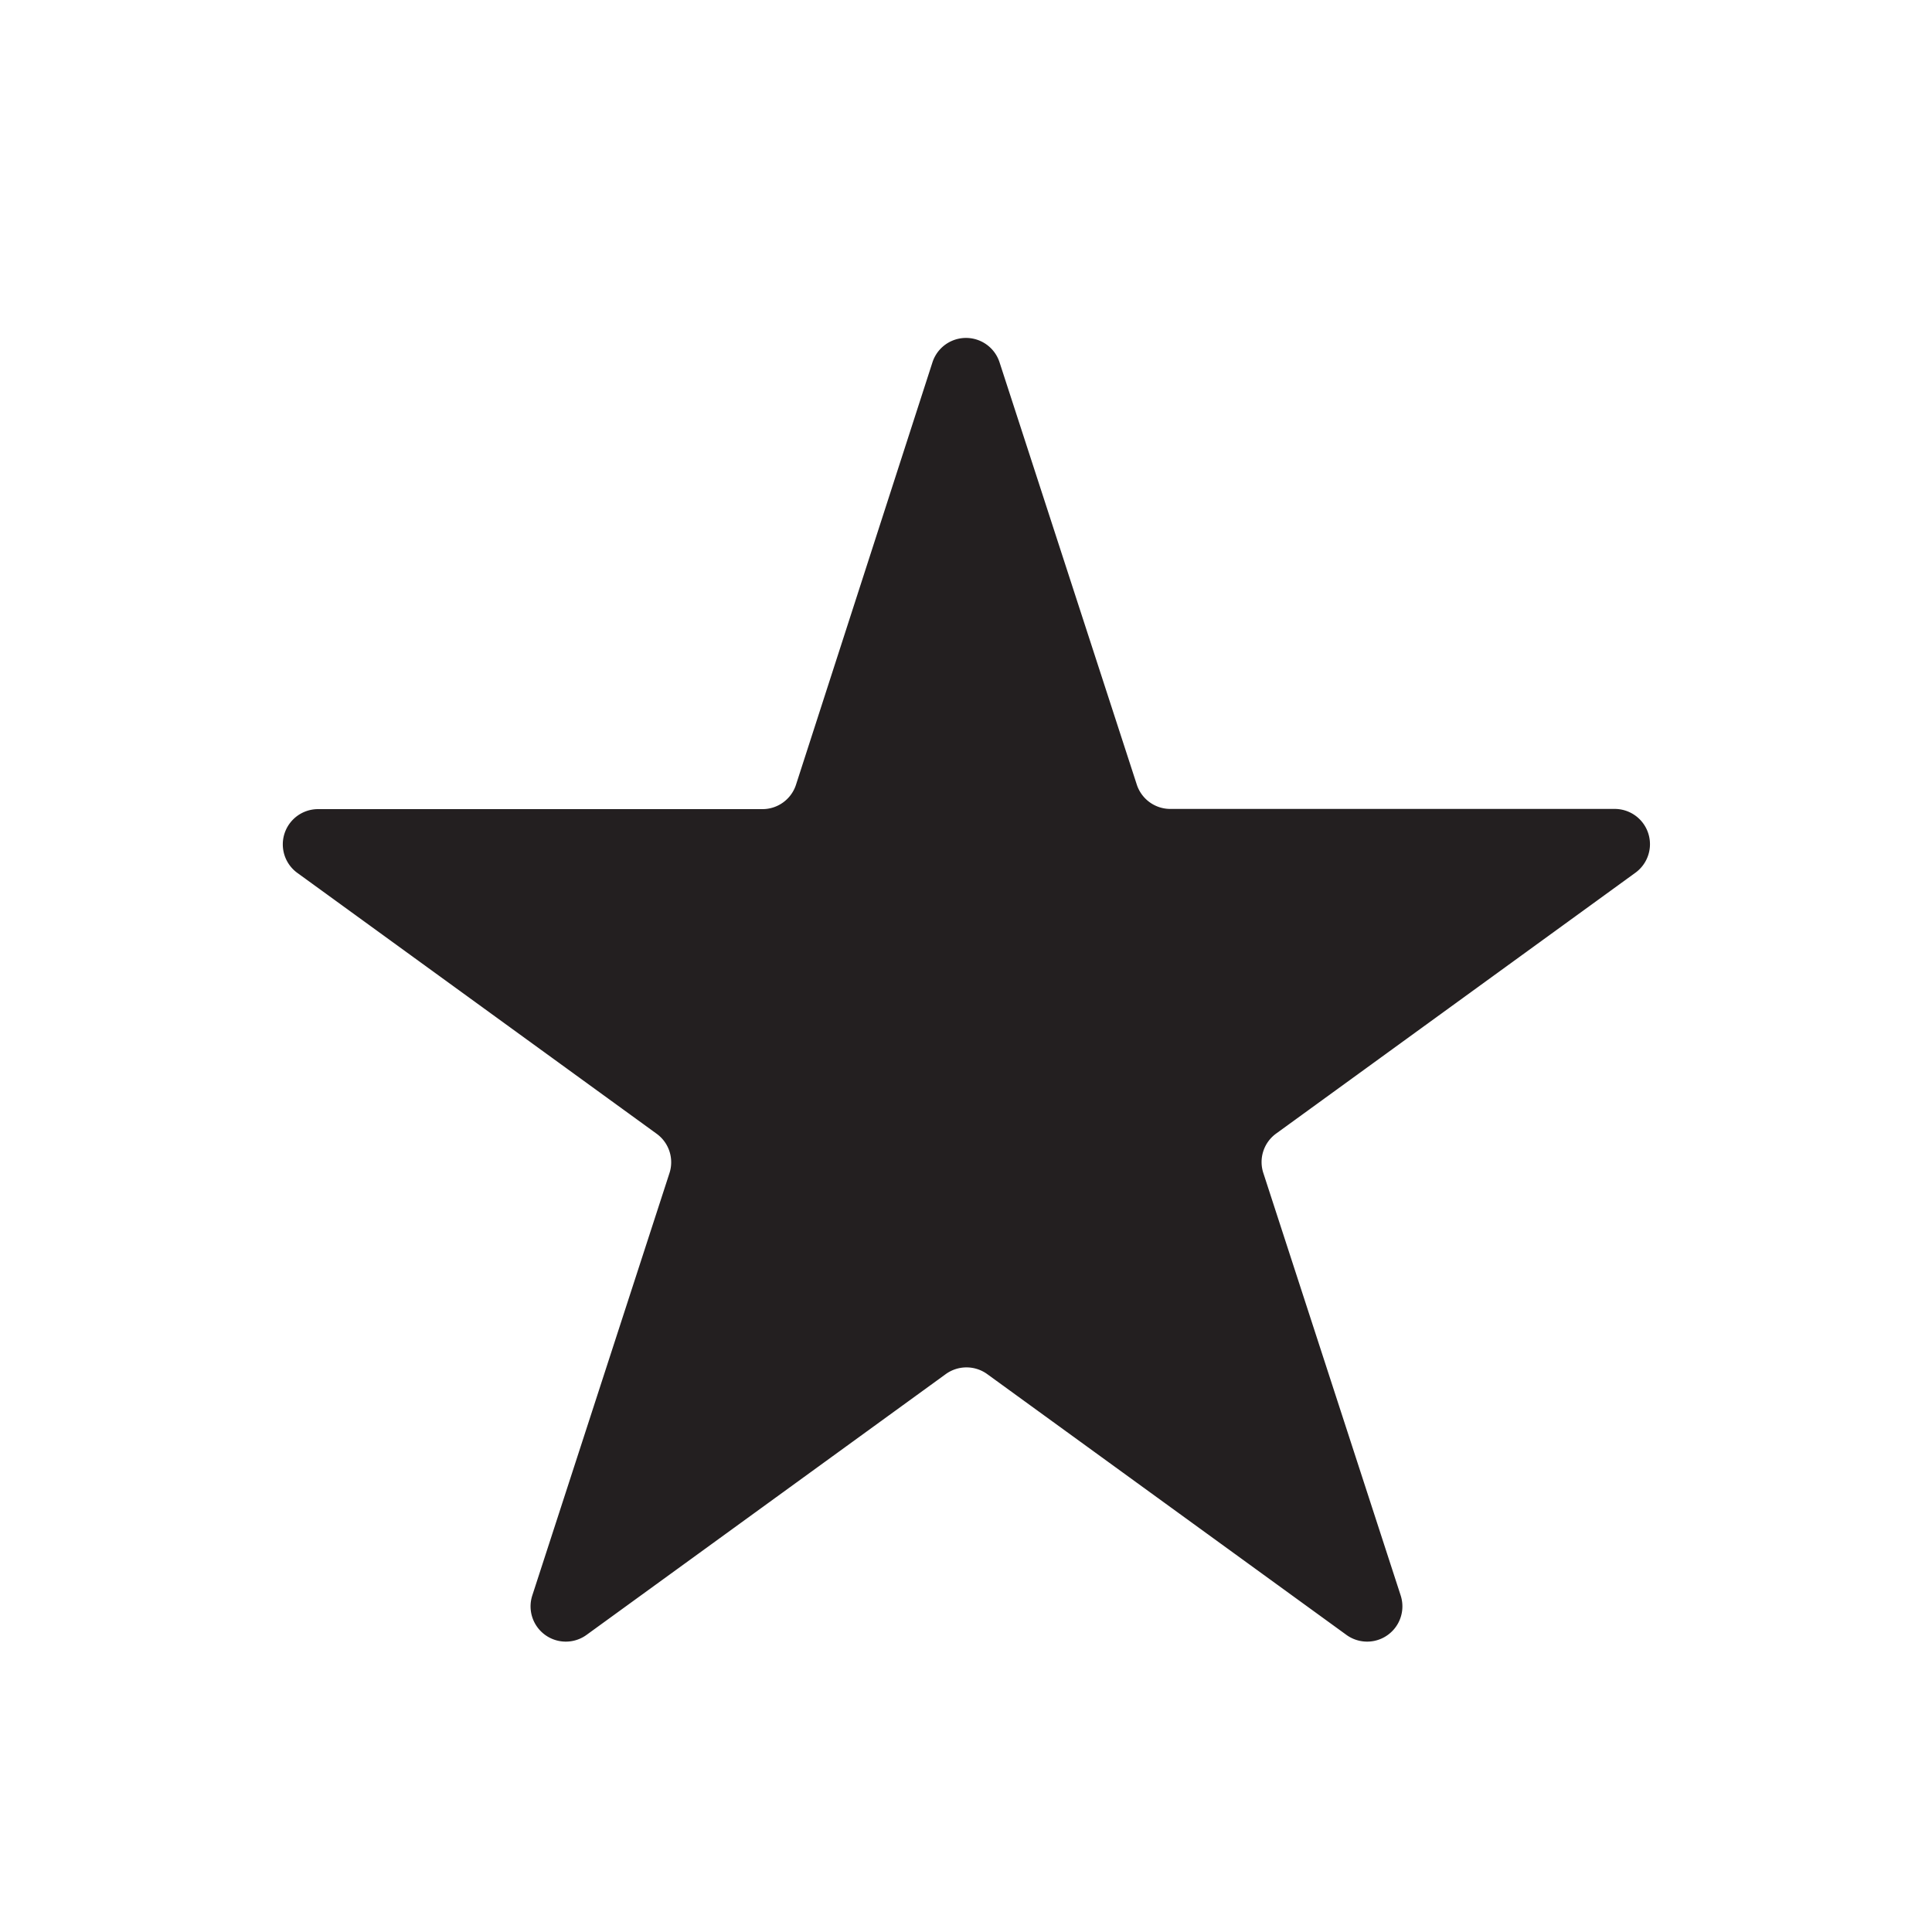 <svg id="Layer_1" data-name="Layer 1" xmlns="http://www.w3.org/2000/svg" viewBox="0 0 200 200"><defs><style>.cls-1{fill:#231f20;}</style></defs><path class="cls-1" d="M103.47,37.5l14.21,43.72a3.65,3.65,0,0,0,3.47,2.52h46a3.65,3.65,0,0,1,2.14,6.61l-37.19,27a3.64,3.64,0,0,0-1.32,4.08L145,165.17a3.65,3.65,0,0,1-5.61,4.08l-37.19-27a3.66,3.66,0,0,0-4.3,0l-37.19,27a3.65,3.65,0,0,1-5.61-4.08l14.2-43.72a3.64,3.64,0,0,0-1.32-4.08l-37.19-27a3.65,3.65,0,0,1,2.14-6.61h46a3.65,3.65,0,0,0,3.47-2.52L96.53,37.5A3.65,3.65,0,0,1,103.47,37.5Z"/></svg>
